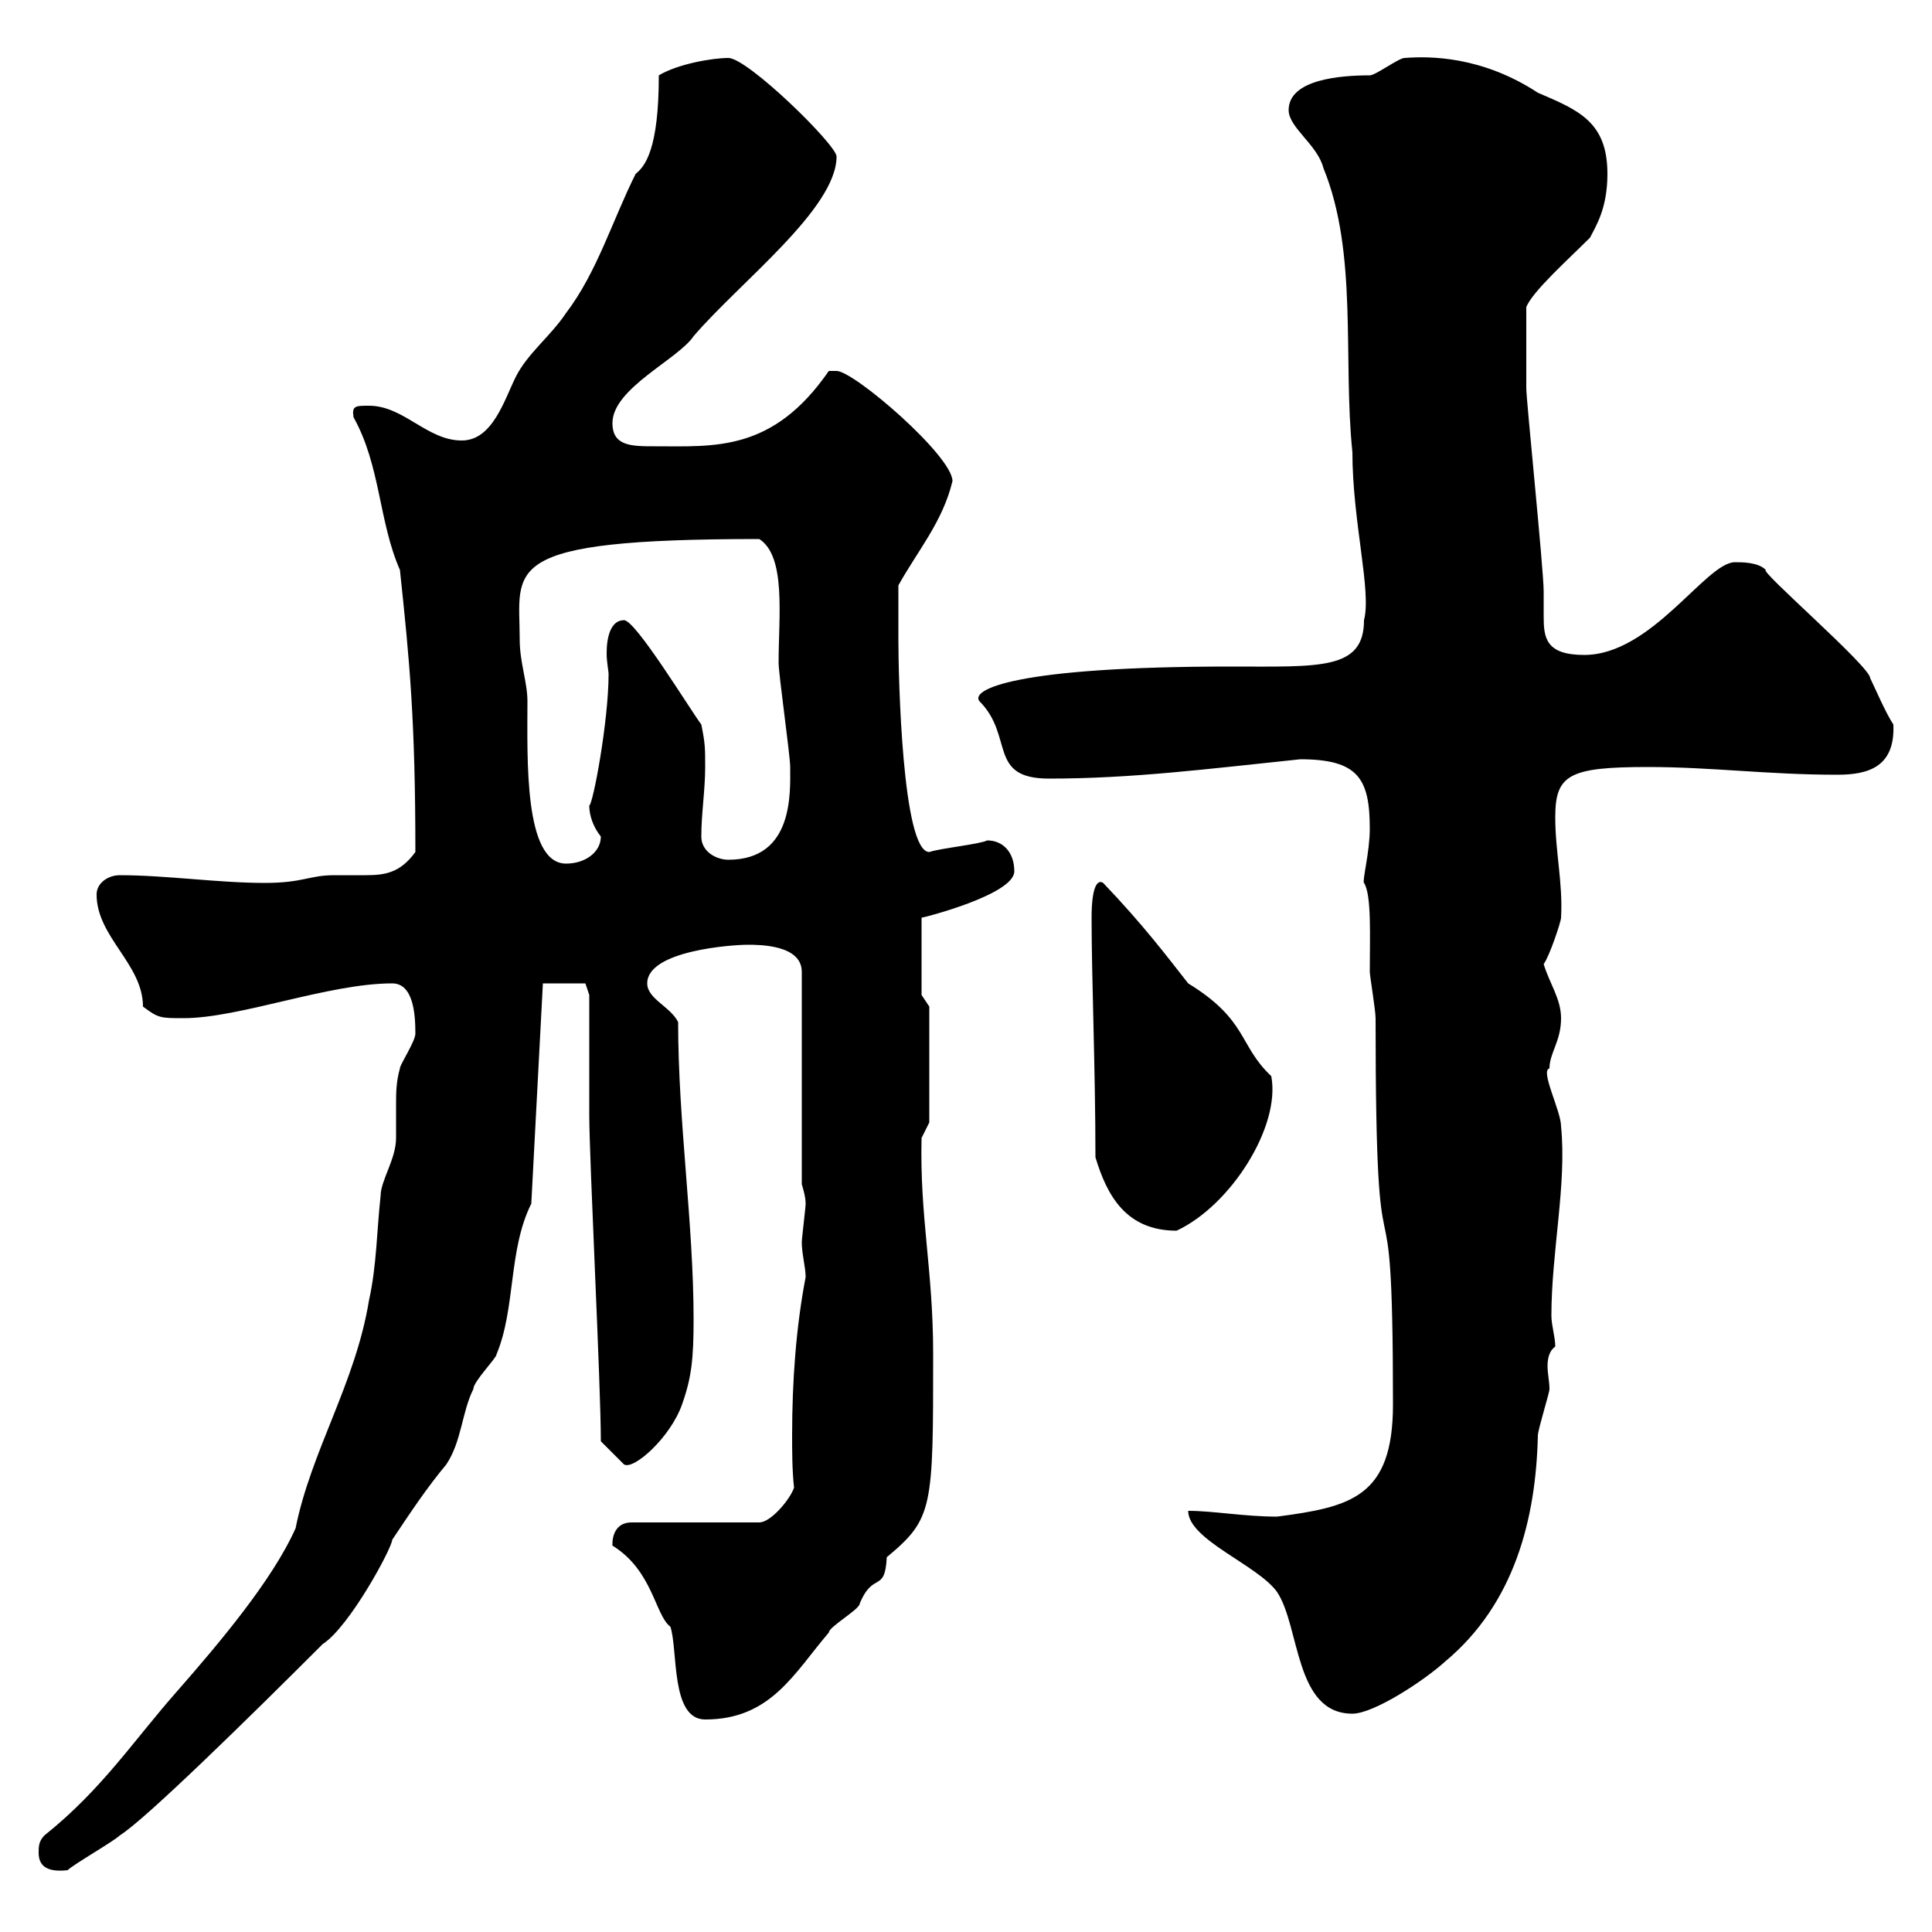 <svg xmlns="http://www.w3.org/2000/svg" xmlns:xlink="http://www.w3.org/1999/xlink" width="300" height="300"><path d="M6 287.70C6 290.10 7.80 290.70 10.50 290.40C11.40 289.50 17.70 285.90 18.60 285C22.50 282.60 39 266.40 50.10 255.30C54.30 252.60 60.90 240.30 60.90 239.10C63.90 234.60 66.30 231 69.30 227.40C71.70 223.80 71.70 219.30 73.50 215.70C73.50 214.50 77.10 210.90 77.10 210.30C80.10 203.10 78.90 194.10 82.50 186.90L84.30 152.70L90.90 152.70L91.50 154.50C91.50 156.90 91.50 170.70 91.50 173.10C91.50 180 93.30 215.10 93.30 223.80L96.90 227.40C98.40 228.30 104.10 223.20 105.90 218.10C107.40 213.90 107.70 210.90 107.70 204.90C107.70 189.90 105.30 174.30 105.30 158.70C104.10 156.30 100.50 155.10 100.50 152.70C100.50 147.60 113.70 146.70 116.10 146.70C117.90 146.70 124.50 146.70 124.50 150.90L124.50 183.90C124.50 183.90 125.10 185.70 125.10 186.90C125.10 187.50 124.50 192.30 124.50 192.90C124.50 194.70 125.10 196.80 125.10 198.30C123.60 206.10 123 214.50 123 222.90C123 225.30 123 228.30 123.30 231C122.70 232.80 119.70 236.40 117.90 236.40L98.10 236.40C94.80 236.40 95.10 240 95.10 240C101.40 243.90 101.70 250.80 104.10 252.60C105.30 256.20 104.10 267 109.50 267C119.70 267 123.30 259.80 128.70 253.50C128.70 252.60 133.50 249.90 133.50 249C135.60 243.90 137.40 247.50 137.70 241.80C144.90 235.80 144.90 234.30 144.90 210.30C144.90 197.10 142.80 189 143.10 176.70C143.10 176.70 144.30 174.30 144.30 174.30L144.30 156.30L143.10 154.50L143.10 142.50C143.40 142.50 157.50 138.90 157.50 135.30C157.50 132.30 155.70 130.50 153.30 130.50C152.10 131.10 146.10 131.70 144.30 132.30C140.10 132.30 139.50 105 139.50 99.30C139.50 98.10 139.50 92.10 139.50 90.90C142.50 85.50 146.40 81 147.90 74.70C147.90 70.80 132.60 57.60 129.90 57.60C129.90 57.60 128.70 57.60 128.70 57.60C120 70.20 111 69.30 101.70 69.30C98.10 69.30 95.10 69.30 95.10 65.70C95.10 60.30 105.30 55.80 107.70 52.20C114.90 43.80 129.90 32.40 129.90 24.30C129.90 22.50 116.10 9 113.10 9C110.70 9 105.30 9.90 102.30 11.70C102.30 23.10 100.20 25.80 98.70 27C95.10 34.20 92.70 42.30 87.90 48.60C85.50 52.20 81.90 54.90 80.10 58.50C78.30 62.10 76.50 68.40 71.70 68.40C66.30 68.40 62.70 63 57.30 63C55.20 63 54.60 63 54.90 64.80C59.10 72.30 58.80 81 62.10 88.50C63.60 102.60 64.50 111.90 64.50 132.30C62.10 135.60 59.70 135.90 56.70 135.90C55.20 135.90 53.70 135.90 51.90 135.90C48 135.90 47.10 137.10 41.10 137.10C33.90 137.10 25.80 135.90 18.60 135.90C16.80 135.90 15 137.10 15 138.90C15 145.50 22.20 149.70 22.20 156.30C24.60 158.10 24.90 158.10 28.50 158.10C37.20 158.10 51 152.70 60.90 152.70C64.20 152.70 64.50 157.50 64.50 160.50C64.50 161.70 62.10 165.30 62.10 165.90C61.50 168 61.50 169.80 61.50 171.60C61.50 173.10 61.50 174.90 61.50 176.70C61.50 180 59.10 183.30 59.10 185.70C58.50 191.10 58.50 196.50 57.30 201.90C55.20 214.80 48.30 225.30 45.90 237.30C42.30 245.40 33.90 255.30 27.60 262.50C20.70 270.30 15.90 277.80 6.90 285C6 285.90 6 286.80 6 287.70ZM184.50 234.60C184.50 239.10 195.30 243 198.30 247.20C201.90 252.60 201 266.10 210 266.10C213.30 266.10 221.10 261 224.40 258C235.20 249 238.50 235.80 238.80 222.90C238.80 222 240.60 216.30 240.60 215.70C240.60 214.50 240.30 213.30 240.30 212.10C240.30 210.90 240.60 209.70 241.50 209.10C241.50 207.60 240.90 205.80 240.90 204.30C240.90 194.40 243.30 183.90 242.40 174.90C242.40 172.50 239.10 166.20 240.60 165.90C240.60 163.50 242.40 161.70 242.40 158.10C242.40 155.10 240.60 152.70 239.70 149.70C240.60 148.50 242.40 143.10 242.40 142.50C242.70 137.10 241.50 132.30 241.50 126.90C241.50 120.30 243.60 119.10 255.90 119.10C265.80 119.10 274.50 120.30 285.30 120.30C290.10 120.30 294.30 119.10 294 112.50C292.80 110.70 291 106.50 290.40 105.30C290.40 103.50 273 88.50 274.20 88.50C273 87.30 270.60 87.30 269.40 87.30C264.90 87.30 256.50 101.70 246 101.70C240 101.70 239.70 99 239.70 95.70C239.70 94.50 239.70 93.30 239.70 91.80C239.70 88.50 237 62.10 237 60.30C237 58.50 237 54.60 237 47.70C237.90 45.30 243.60 40.20 246.90 36.90C247.80 35.10 249.60 32.40 249.60 27C249.60 18.90 245.10 17.10 238.80 14.40C230.10 8.70 222 8.70 218.10 9C217.20 9 213.60 11.70 212.70 11.70C208.20 11.70 200.10 12.30 200.10 17.10C200.10 19.80 204.60 22.50 205.50 26.10C210.90 39.30 208.50 55.80 210 70.20C210 81 213 91.80 211.80 96.30C211.80 104.10 204.90 103.50 191.10 103.50C157.50 103.50 150.60 107.10 152.10 108.90C157.50 114.30 153.30 120.90 162.90 120.90C175.80 120.90 187.50 119.40 201.90 117.90C210.90 117.90 212.70 120.90 212.70 128.70C212.70 132.30 211.50 136.80 211.80 137.10C213 138.90 212.70 145.50 212.70 150.90C212.70 151.50 213.60 156.90 213.60 158.10C213.60 207.90 216.30 174.30 216.30 218.10C216.30 232.50 209.70 234 198.30 235.50C193.20 235.50 188.40 234.60 184.50 234.60ZM170.10 179.70C171.90 185.70 174.90 191.10 182.70 191.10C191.10 187.20 198.90 174.90 197.40 167.10C192.30 162.30 193.80 158.40 184.50 152.70C181.20 148.50 177.60 143.70 171.30 137.10C170.40 136.50 169.50 137.70 169.50 142.50C169.50 151.80 170.10 166.20 170.10 179.70ZM80.70 99.30C80.70 88.20 77.10 83.70 117.90 83.70C122.10 86.40 120.90 95.70 120.90 102.90C120.90 104.70 122.70 117.30 122.70 119.10C122.70 123 123.30 133.50 113.10 133.50C111.30 133.50 108.90 132.30 108.90 129.90C108.90 126.30 109.50 122.70 109.50 119.10C109.50 116.10 109.50 115.50 108.90 112.50C107.10 110.10 98.70 96.30 96.90 96.30C94.80 96.30 94.20 99 94.20 101.40C94.20 102.90 94.50 104.10 94.50 104.70C94.50 111.90 92.10 124.80 91.50 125.10C91.50 126.60 92.10 128.40 93.30 129.90C93.30 132.30 90.90 134.10 87.90 134.10C81.30 134.10 81.90 117.60 81.90 108.90C81.90 105.90 80.70 102.90 80.70 99.30Z"/></svg>